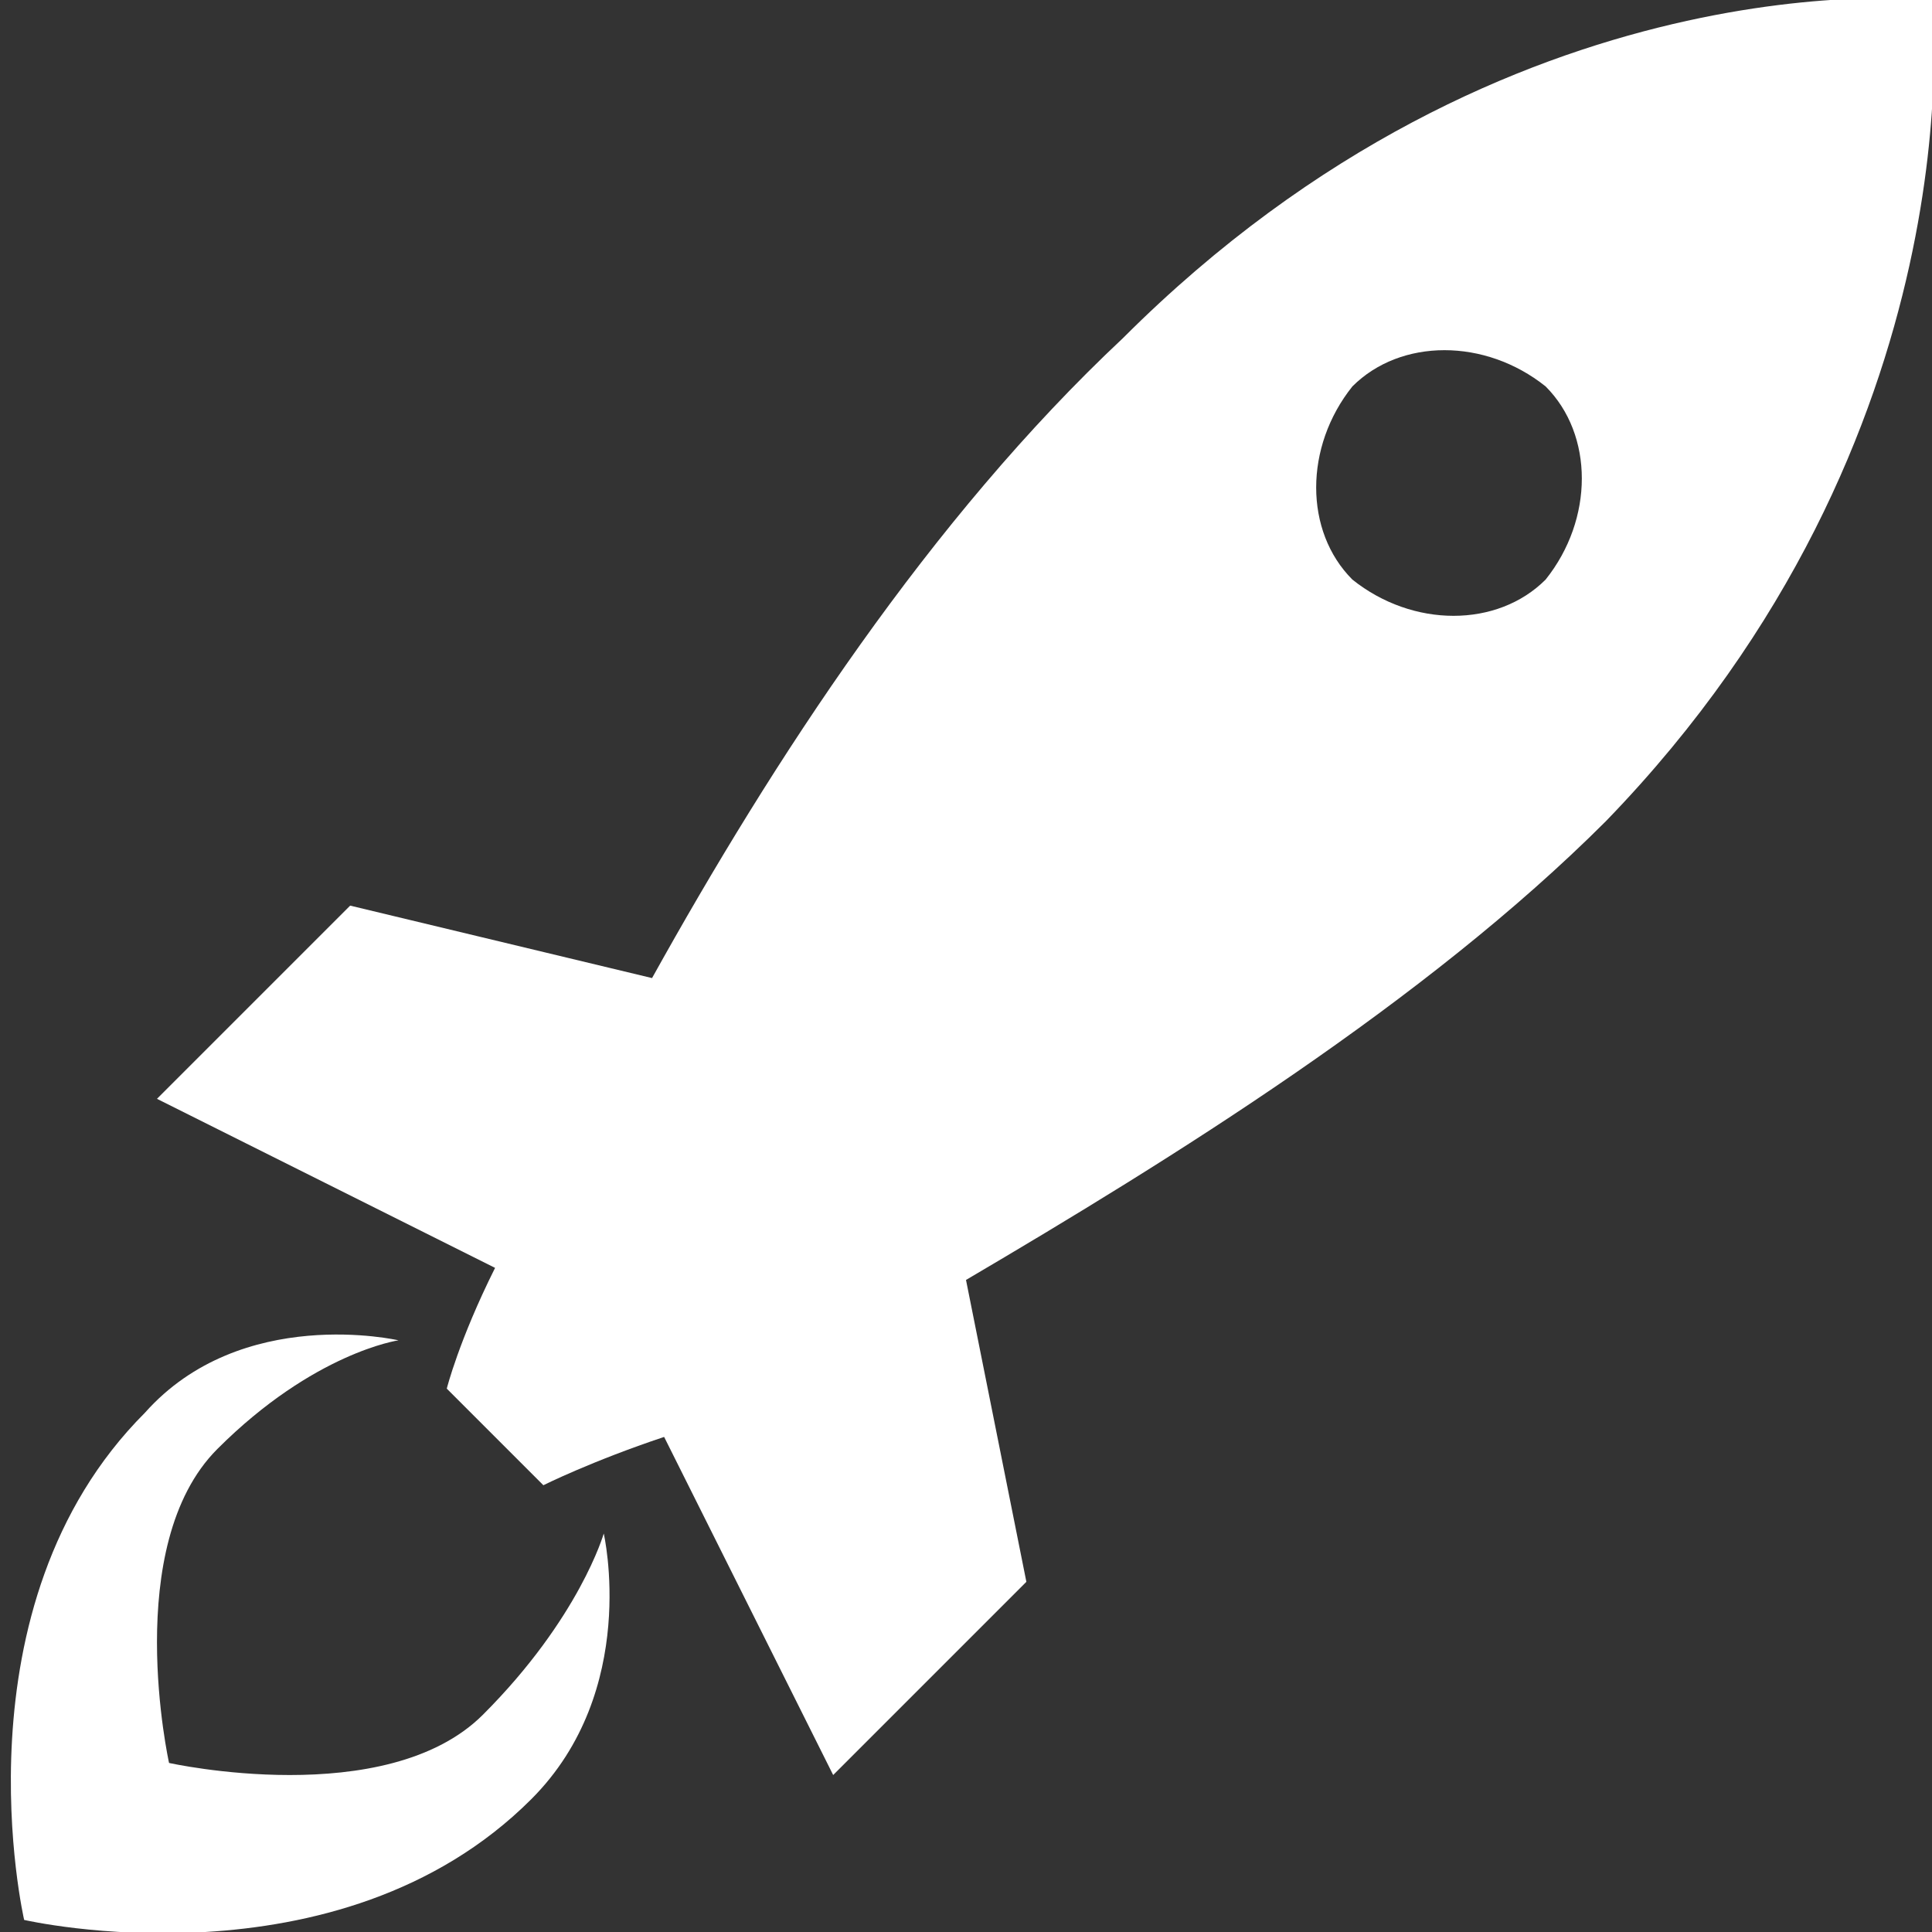 <svg xmlns="http://www.w3.org/2000/svg" width="800" height="800" viewBox="0 0 16 16"><rect x="0" y="0" width="16" height="16" fill="#333333" stroke="none"/><path fill="#fff" d="M16 0s-3.5-.4-6.7 2.8C7.7 4.3 6.4 6.3 5.4 8.1l-2.5-.6-1.6 1.6 2.8 1.4c-.3.6-.4 1-.4 1l.8.8s.4-.2 1-.4l1.4 2.8 1.6-1.6-.5-2.5c1.7-1 3.8-2.3 5.3-3.8C16.4 3.6 16 0 16 0zm-3.2 4.8c-.4.4-1.1.4-1.6 0-.4-.4-.4-1.1 0-1.6.4-.4 1.1-.4 1.6 0 .4.4.4 1.1 0 1.6z"/><path fill="#fff" d="M4 14.2c-.8.8-2.6.4-2.6.4s-.4-1.8.4-2.6 1.5-.9 1.5-.9-1.3-.3-2.1.6c-1.6 1.6-1 4.2-1 4.2s2.6.6 4.2-1c.9-.9.6-2.2.6-2.2s-.2.7-1 1.5z"/></svg>